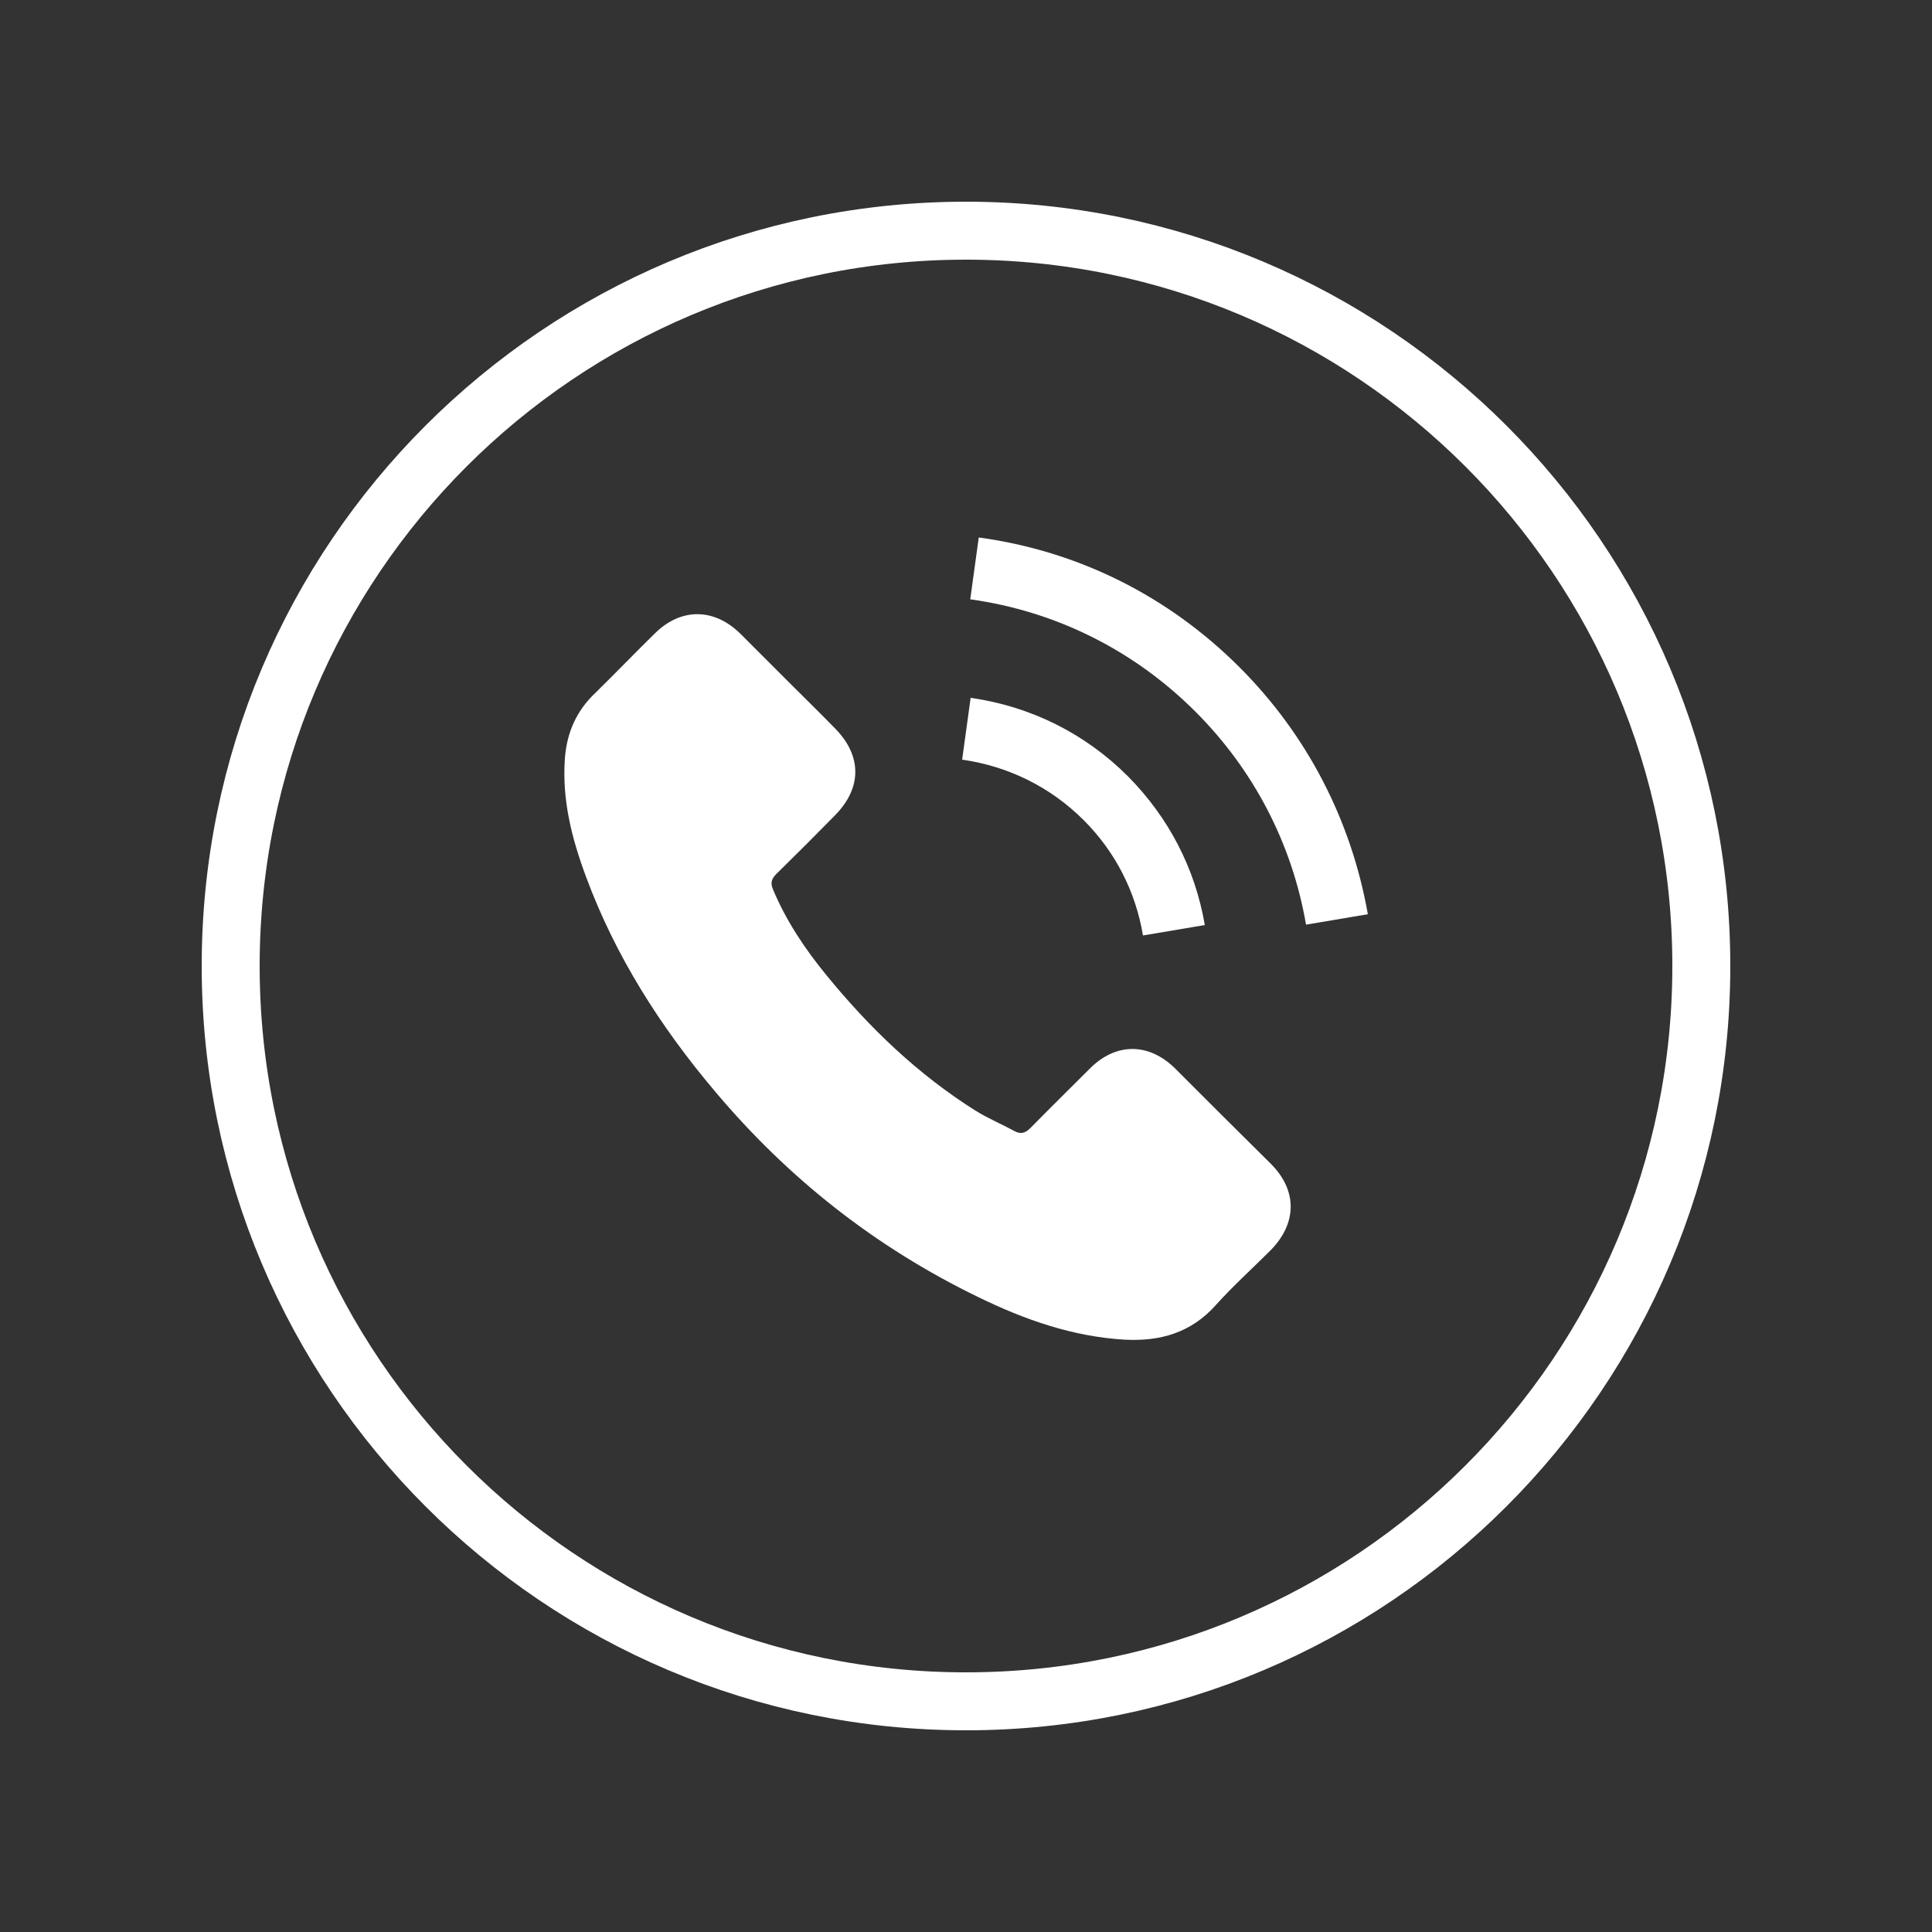 <?xml version="1.0" encoding="utf-8"?>
<!-- Generator: Adobe Illustrator 24.3.0, SVG Export Plug-In . SVG Version: 6.00 Build 0)  -->
<svg version="1.1" id="Ebene_1" xmlns="http://www.w3.org/2000/svg" xmlns:xlink="http://www.w3.org/1999/xlink" x="0px" y="0px"
	 viewBox="0 0 50 50" style="enable-background:new 0 0 50 50;" xml:space="preserve">
<rect x="0" y="0" width="50" height="50" fill="#333333" stroke="none"/>
<style type="text/css">
	.st0{display:none;}
	.st1{display:inline;fill:none;stroke:#FFFFFF;stroke-width:1.5;stroke-miterlimit:10;}
	.st2{display:inline;}
	.st3{fill-rule:evenodd;clip-rule:evenodd;fill:#FFFFFF;}
	.st4{display:inline;fill:#FFFFFF;}
	.st5{fill:none;stroke:#FFFFFF;stroke-width:1.5;stroke-miterlimit:10;}
	.st6{fill:#FFFFFF;}
</style>
<g id="XMLID_2124_" class="st0">
	<path id="XMLID_2130_" class="st1" d="M25,44.03L25,44.03C14.49,44.03,5.97,35.51,5.97,25v0C5.97,14.49,14.49,5.97,25,5.97l0,0
		c10.51,0,19.03,8.52,19.03,19.03v0C44.03,35.51,35.51,44.03,25,44.03z"/>
	<g id="XMLID_2125_" class="st2">
		<path id="XMLID_2127_" class="st3" d="M35.43,24.47c-0.14-5.5-4.67-9.91-10.24-9.91c-5.51,0-10,4.31-10.24,9.73
			c0,0.15-0.01,0.3-0.01,0.45c0,1.92,0.54,3.72,1.47,5.25l-1.85,5.46l5.68-1.8c1.47,0.81,3.16,1.27,4.95,1.27
			c5.66,0,10.25-4.55,10.25-10.17C35.44,24.64,35.44,24.56,35.43,24.47z M25.19,33.28c-1.75,0-3.38-0.52-4.74-1.42l-3.31,1.06
			l1.07-3.18c-1.03-1.41-1.64-3.14-1.64-5.01c0-0.28,0.01-0.56,0.04-0.83c0.42-4.33,4.11-7.72,8.57-7.72c4.52,0,8.24,3.48,8.59,7.88
			c0.02,0.22,0.03,0.44,0.03,0.67C33.81,29.45,29.94,33.28,25.19,33.28z"/>
		<path id="XMLID_2126_" class="st3" d="M29.89,26.78c-0.25-0.12-1.49-0.73-1.72-0.81c-0.23-0.09-0.4-0.12-0.57,0.12
			c-0.17,0.25-0.65,0.81-0.8,0.97c-0.15,0.17-0.29,0.19-0.55,0.06c-0.25-0.12-1.06-0.38-2.02-1.24c-0.74-0.66-1.25-1.47-1.4-1.72
			c-0.14-0.25-0.01-0.38,0.11-0.51c0.12-0.11,0.25-0.29,0.38-0.44c0.03-0.04,0.06-0.08,0.09-0.12c0.06-0.09,0.1-0.18,0.16-0.3
			c0.09-0.17,0.04-0.31-0.02-0.44c-0.06-0.12-0.57-1.35-0.78-1.85c-0.21-0.5-0.42-0.41-0.57-0.41c-0.14,0-0.31-0.02-0.48-0.02
			c-0.17,0-0.44,0.06-0.67,0.31c-0.23,0.25-0.88,0.85-0.88,2.08c0,0.29,0.05,0.58,0.13,0.85c0.25,0.88,0.8,1.6,0.9,1.73
			c0.12,0.16,1.74,2.76,4.29,3.77c2.56,0.99,2.56,0.66,3.02,0.62c0.46-0.04,1.49-0.6,1.69-1.19c0.21-0.58,0.21-1.08,0.15-1.19
			C30.3,26.97,30.14,26.91,29.89,26.78z"/>
	</g>
</g>
<g id="XMLID_2143_" class="st0">
	<path id="XMLID_2147_" class="st1" d="M25,44.03L25,44.03C14.49,44.03,5.97,35.51,5.97,25v0C5.97,14.49,14.49,5.97,25,5.97h0
		c10.51,0,19.03,8.52,19.03,19.03v0C44.03,35.51,35.51,44.03,25,44.03z"/>
	<path id="XMLID_2144_" class="st4" d="M14.39,25.01c0,5.85,4.75,10.6,10.6,10.6c0.68,0,1.34-0.07,1.99-0.19
		c0.93,0.56,2.03,0.89,3.19,0.89c3.42,0,6.19-2.77,6.19-6.19c0-1.2-0.34-2.32-0.93-3.26c0.11-0.6,0.16-1.22,0.16-1.85
		c0-5.85-4.75-10.6-10.6-10.6c-0.67,0-1.32,0.06-1.95,0.18c-0.94-0.57-2.04-0.9-3.21-0.9c-3.42,0-6.19,2.77-6.19,6.19
		c0,1.19,0.34,2.3,0.92,3.25C14.45,23.74,14.39,24.37,14.39,25.01z M25.11,17.48c3.42,0.2,5.42,1.7,5.62,3.11
		c0.1,0.92-0.51,1.63-1.57,1.63c-1.55,0-1.7-2.06-4.37-2.06c-1.2,0-2.22,0.5-2.22,1.58c0,2.26,8.53,0.95,8.53,5.93
		c0,2.87-2.3,4.76-5.73,4.76c-3.02,0-6.05-1.37-6.04-3.72c0-0.71,0.54-1.36,1.24-1.36c1.78,0,1.76,2.64,4.59,2.64
		c1.99,0,2.66-1.08,2.66-1.84c0-2.73-8.58-1.05-8.58-6.18C19.24,19.18,21.52,17.27,25.11,17.48z"/>
</g>
<g>
	<g id="XMLID_1_">
		<path id="XMLID_70_" class="st5" d="M25,44.03L25,44.03C14.49,44.03,5.97,35.51,5.97,25v0C5.97,14.49,14.49,5.97,25,5.97h0
			c10.51,0,19.03,8.52,19.03,19.03v0C44.03,35.51,35.51,44.03,25,44.03z"/>
	</g>
	<g>
		<g>
			<path class="st6" d="M30.41,27.65c-0.68-0.67-1.53-0.67-2.2,0c-0.51,0.51-1.03,1.02-1.54,1.54c-0.14,0.14-0.26,0.17-0.42,0.08
				c-0.33-0.18-0.69-0.33-1.01-0.53c-1.49-0.94-2.74-2.14-3.85-3.5c-0.55-0.67-1.04-1.4-1.38-2.21c-0.07-0.16-0.06-0.27,0.08-0.41
				c0.51-0.5,1.02-1.01,1.52-1.52c0.7-0.71,0.7-1.54,0-2.25c-0.4-0.41-0.8-0.8-1.21-1.21c-0.42-0.42-0.83-0.83-1.25-1.25
				c-0.68-0.66-1.53-0.66-2.2,0c-0.52,0.51-1.02,1.03-1.54,1.54c-0.49,0.46-0.74,1.03-0.79,1.69c-0.08,1.08,0.18,2.09,0.55,3.08
				c0.76,2.05,1.92,3.87,3.33,5.54c1.9,2.26,4.16,4.04,6.82,5.33c1.19,0.58,2.43,1.02,3.78,1.1c0.93,0.05,1.73-0.18,2.37-0.9
				c0.44-0.49,0.94-0.94,1.41-1.41c0.69-0.7,0.7-1.55,0.01-2.24C32.06,29.3,31.23,28.47,30.41,27.65z"/>
			<path class="st6" d="M29.58,24.21l1.6-0.27c-0.25-1.47-0.94-2.79-1.99-3.85c-1.11-1.11-2.52-1.81-4.07-2.03l-0.22,1.6
				c1.2,0.17,2.29,0.71,3.15,1.57C28.86,22.04,29.39,23.07,29.58,24.21z"/>
			<path class="st6" d="M32.08,17.27c-1.84-1.84-4.17-3.01-6.75-3.36l-0.22,1.6c2.22,0.31,4.24,1.32,5.83,2.91
				c1.51,1.51,2.5,3.42,2.86,5.51l1.6-0.27C34.97,21.23,33.83,19.02,32.08,17.27z"/>
		</g>
	</g>
</g>
</svg>
